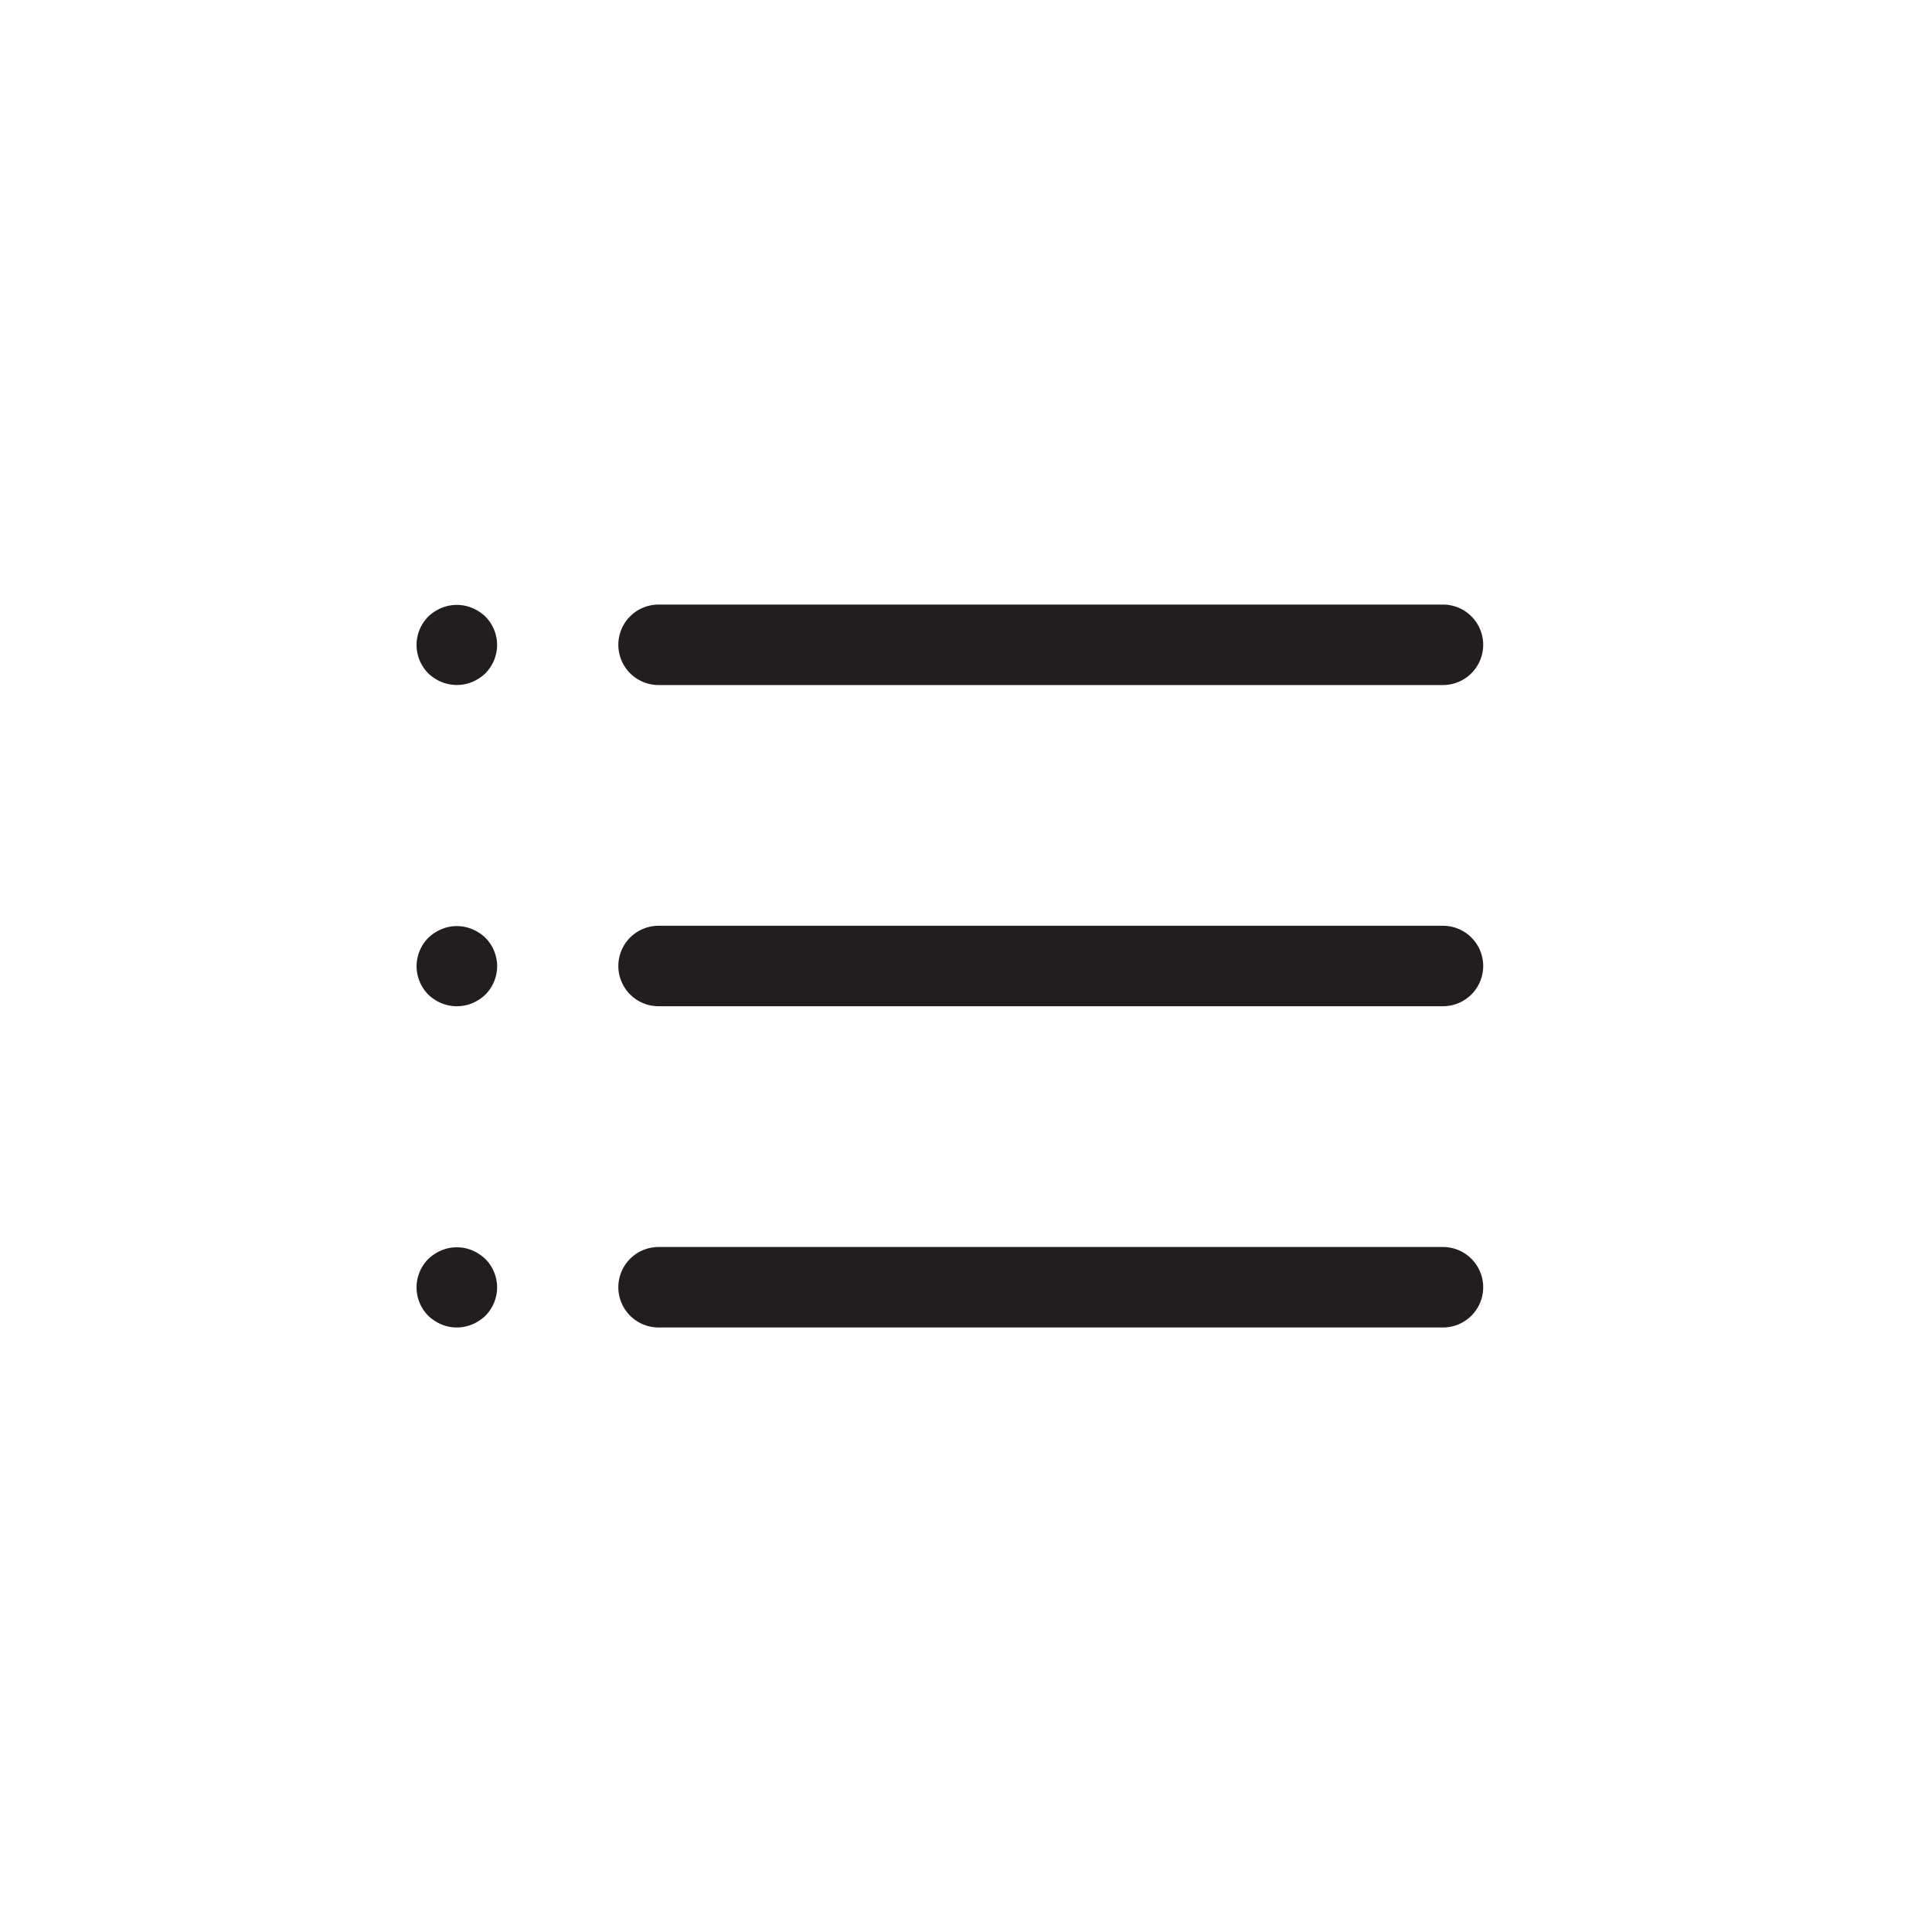 <svg id="more_black" xmlns="http://www.w3.org/2000/svg" width="40" height="40" viewBox="0 0 40 40">
  <circle id="Ellipse_292" data-name="Ellipse 292" cx="20" cy="20" r="20" fill="#aaa" opacity="0"/>
  <g id="Group_2654" data-name="Group 2654" transform="translate(8.625 12.516)">
    <g id="Group_2648" data-name="Group 2648" transform="translate(4.181)">
      <path id="Path_2518" data-name="Path 2518" d="M928.14-448.893H911.9a.833.833,0,0,1-.833-.833.833.833,0,0,1,.833-.833h16.24a.833.833,0,0,1,.833.833.833.833,0,0,1-.833.833Z" transform="translate(-911.071 450.56)" fill="#221e20"/>
    </g>
    <g id="Group_2649" data-name="Group 2649" transform="translate(4.181 6.65)">
      <path id="Path_2519" data-name="Path 2519" d="M928.14-416.971H911.9a.833.833,0,0,1-.833-.833.833.833,0,0,1,.833-.833h16.24a.833.833,0,0,1,.833.833A.833.833,0,0,1,928.14-416.971Z" transform="translate(-911.071 418.638)" fill="#221e20"/>
    </g>
    <g id="Group_2650" data-name="Group 2650" transform="translate(4.181 13.301)">
      <path id="Path_2520" data-name="Path 2520" d="M928.14-385.049H911.9a.833.833,0,0,1-.833-.833.833.833,0,0,1,.833-.833h16.24a.833.833,0,0,1,.833.833A.833.833,0,0,1,928.14-385.049Z" transform="translate(-911.071 386.716)" fill="#221e20"/>
    </g>
    <g id="Group_2651" data-name="Group 2651">
      <path id="Path_2521" data-name="Path 2521" d="M891.833-448.894a.828.828,0,0,1-.163-.016.843.843,0,0,1-.156-.047.845.845,0,0,1-.144-.077.838.838,0,0,1-.127-.1.839.839,0,0,1-.244-.589.839.839,0,0,1,.244-.589.839.839,0,0,1,.127-.1.848.848,0,0,1,.144-.077.84.84,0,0,1,.156-.047.823.823,0,0,1,.326,0,.848.848,0,0,1,.156.047.847.847,0,0,1,.144.077.816.816,0,0,1,.127.1.838.838,0,0,1,.244.589.84.84,0,0,1-.244.589.833.833,0,0,1-.127.1.859.859,0,0,1-.144.077.845.845,0,0,1-.156.047.825.825,0,0,1-.163.016Z" transform="translate(-891 450.56)" fill="#221e20"/>
    </g>
    <g id="Group_2652" data-name="Group 2652" transform="translate(0 6.65)">
      <path id="Path_2522" data-name="Path 2522" d="M891.833-416.971a.826.826,0,0,1-.163-.016.836.836,0,0,1-.156-.047.859.859,0,0,1-.144-.077.838.838,0,0,1-.127-.1A.84.84,0,0,1,891-417.8a.839.839,0,0,1,.244-.589.83.83,0,0,1,.127-.1.839.839,0,0,1,.144-.077.832.832,0,0,1,.156-.048.826.826,0,0,1,.326,0,.842.842,0,0,1,.156.048.855.855,0,0,1,.144.077.818.818,0,0,1,.127.1.839.839,0,0,1,.244.589.84.84,0,0,1-.244.589.836.836,0,0,1-.127.1.86.86,0,0,1-.144.077.834.834,0,0,1-.156.047.826.826,0,0,1-.164.016Z" transform="translate(-891 418.638)" fill="#221e20"/>
    </g>
    <g id="Group_2653" data-name="Group 2653" transform="translate(0 13.301)">
      <path id="Path_2523" data-name="Path 2523" d="M891.833-385.049a.826.826,0,0,1-.163-.016.832.832,0,0,1-.156-.048.845.845,0,0,1-.144-.077.841.841,0,0,1-.127-.1.839.839,0,0,1-.244-.589.839.839,0,0,1,.244-.589.836.836,0,0,1,.127-.1.842.842,0,0,1,.144-.077.837.837,0,0,1,.156-.048.826.826,0,0,1,.326,0,.839.839,0,0,1,.156.048.85.85,0,0,1,.144.077.834.834,0,0,1,.127.1.838.838,0,0,1,.244.589.839.839,0,0,1-.244.589.829.829,0,0,1-.127.1.848.848,0,0,1-.144.077.836.836,0,0,1-.156.048.826.826,0,0,1-.163.016Z" transform="translate(-891 386.716)" fill="#221e20"/>
    </g>
  </g>
</svg>
